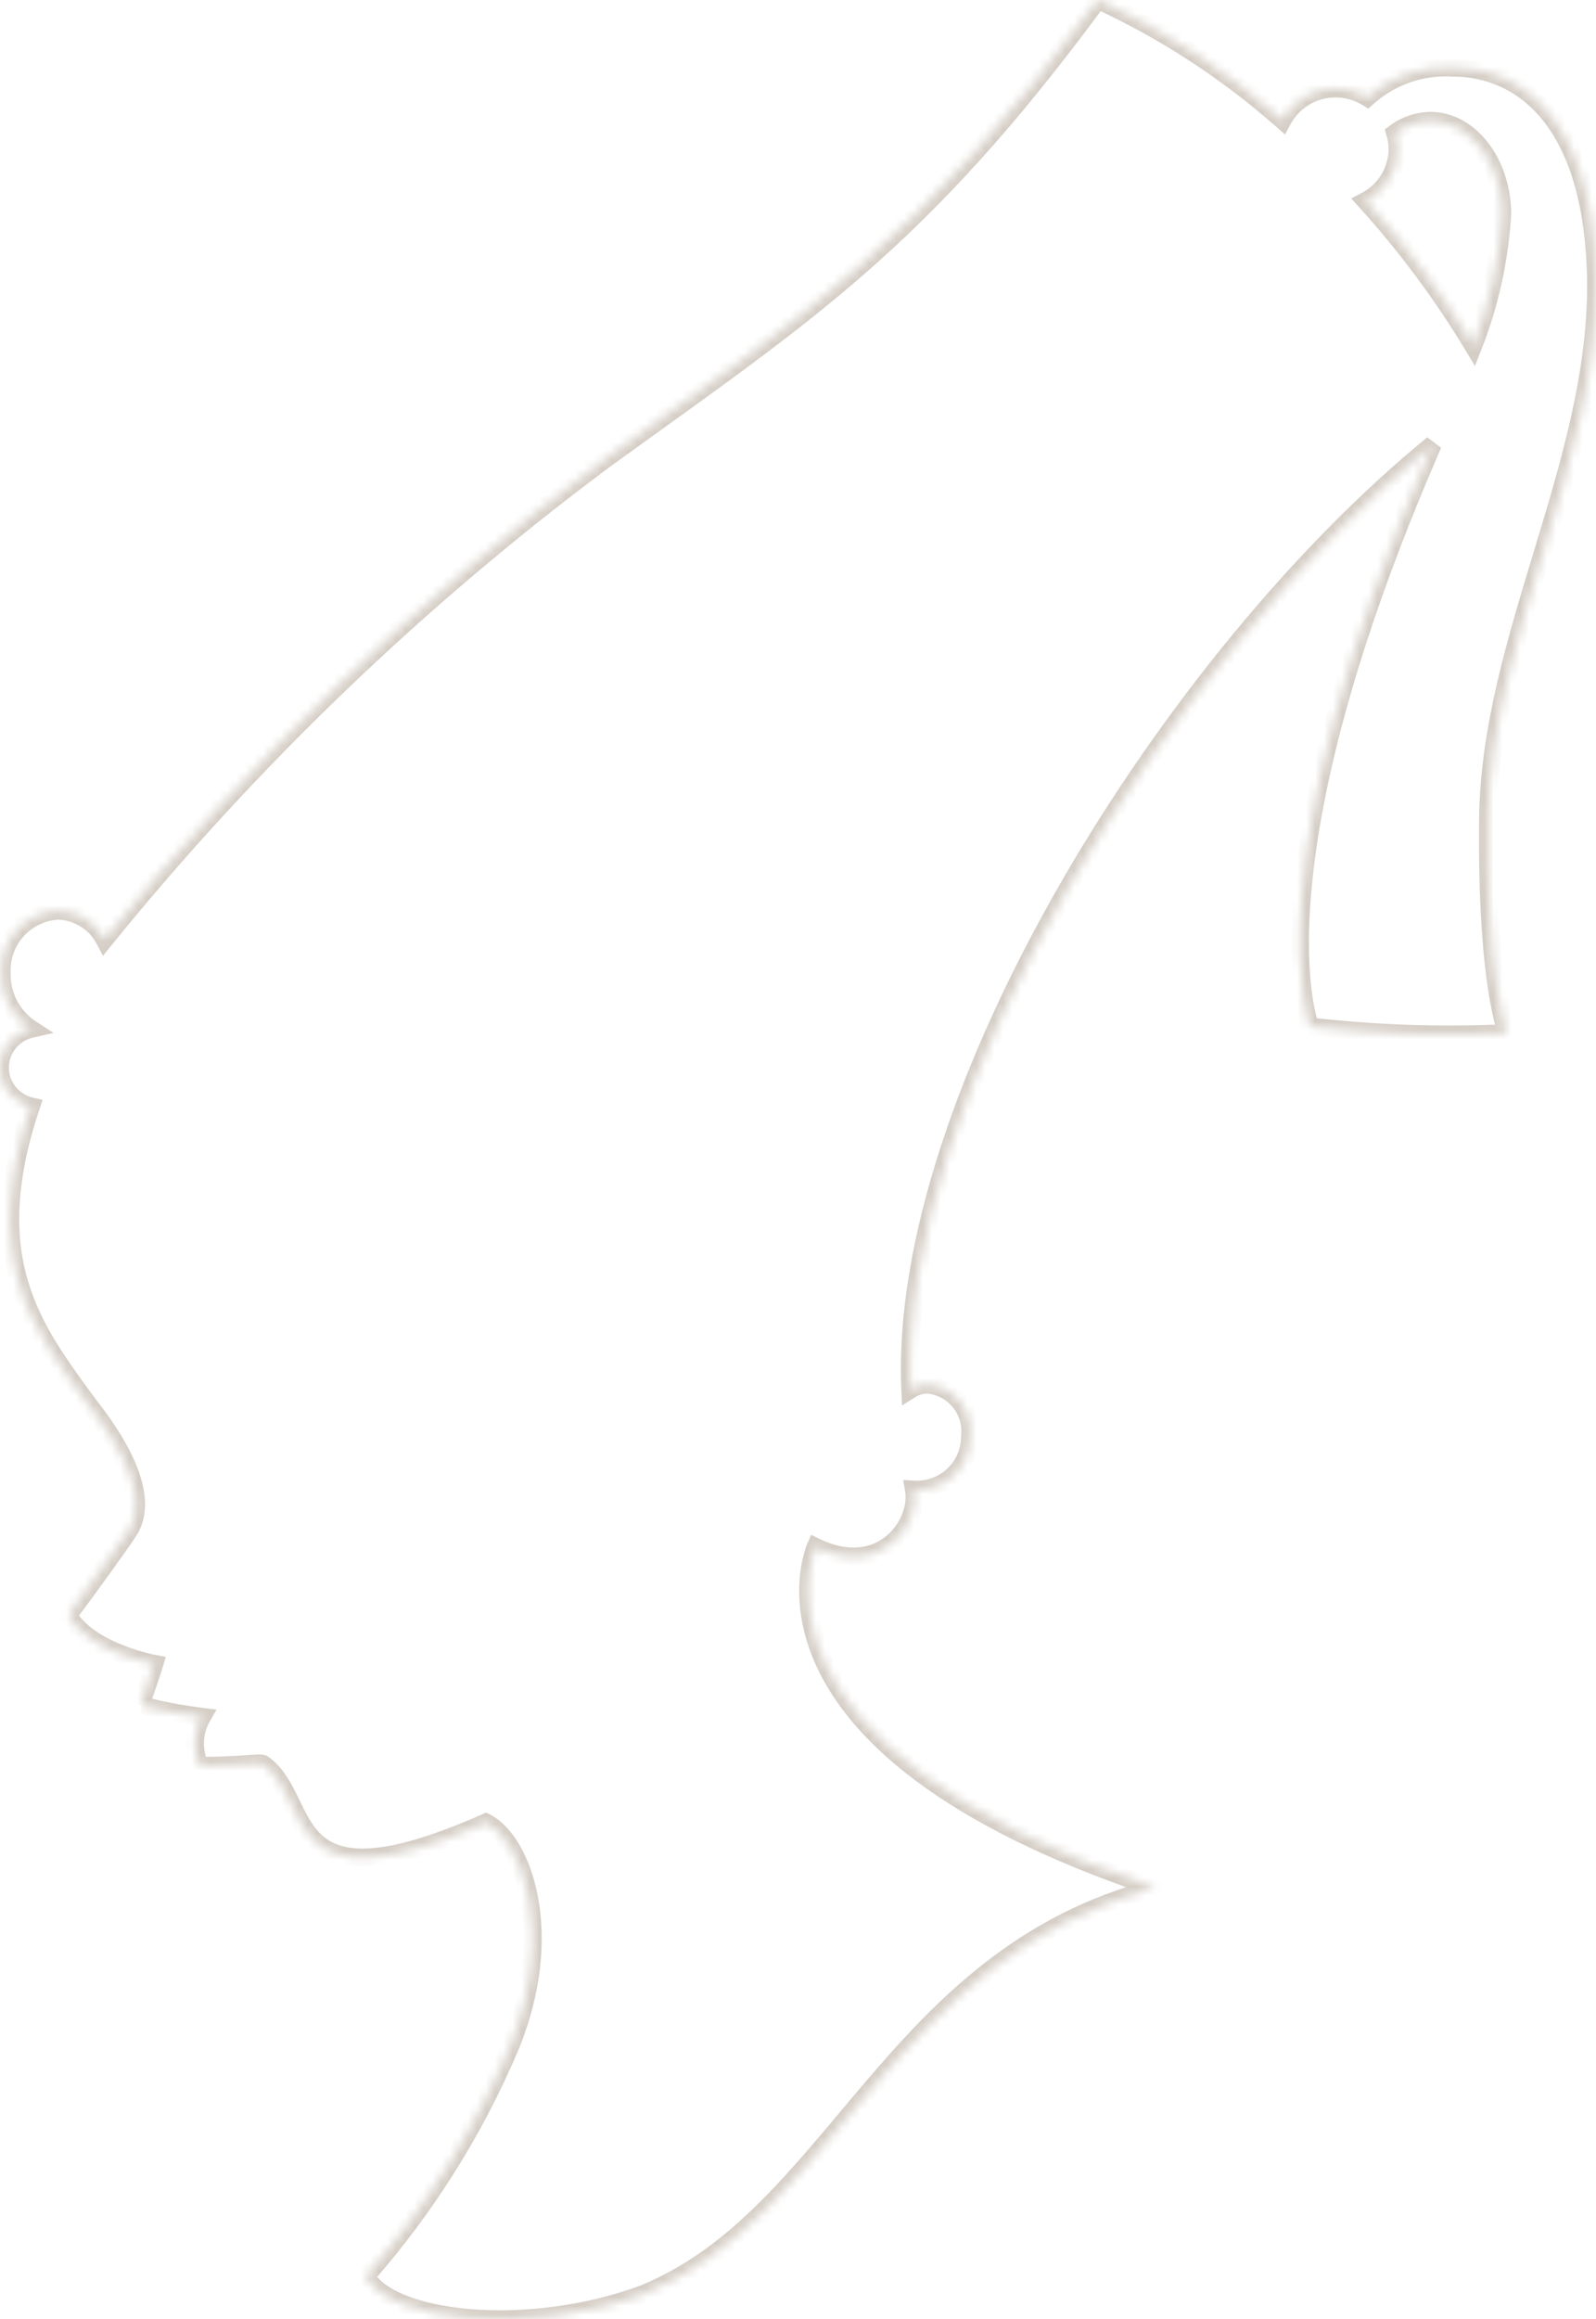 <?xml version="1.0" encoding="UTF-8"?> <svg xmlns="http://www.w3.org/2000/svg" width="179" height="260" viewBox="0 0 179 260" fill="none"><mask id="path-1-inside-1_78_864" fill="white"><path d="M153.157 22.537C154.233 21.98 155.137 21.14 155.769 20.108C156.4 19.076 156.737 17.891 156.742 16.683C156.733 16.077 156.64 15.476 156.466 14.896C157.619 14.031 159.021 13.559 160.464 13.549C164.821 13.549 168.461 18.222 168.488 23.966C168.195 29.044 167.097 34.044 165.235 38.779C161.746 32.988 157.701 27.548 153.157 22.537ZM15.917 191.203C18.141 191.76 20.397 192.182 22.673 192.467C22.194 193.297 21.921 194.229 21.878 195.186C21.835 196.142 22.022 197.095 22.424 197.964C26.754 197.964 29.18 197.552 29.484 197.744C35.247 201.784 31.083 214.647 54.494 204.313C58.547 206.346 62.463 216.598 57.252 229.35C53.272 238.773 47.797 247.496 41.038 255.185C43.795 260.214 59.099 261.973 72.114 257.191C93.733 248.424 99.993 219.319 129.58 211.651C81.6 195.573 91.472 173.421 91.472 173.421C98.834 176.994 103.191 170.865 102.502 166.99C103.311 167.035 104.122 166.915 104.883 166.636C105.644 166.358 106.34 165.928 106.929 165.372C107.518 164.817 107.986 164.147 108.306 163.404C108.626 162.662 108.79 161.862 108.789 161.054C108.869 160.364 108.811 159.664 108.619 158.997C108.426 158.329 108.102 157.706 107.666 157.164C107.23 156.622 106.69 156.172 106.078 155.84C105.467 155.507 104.794 155.299 104.101 155.227C103.389 155.223 102.69 155.424 102.088 155.804C100.627 122.824 131.455 73.656 160.712 49.8C139.976 97.402 146.925 114.964 146.925 115.074C154.246 115.912 161.623 116.16 168.985 115.816C168.626 114.661 166.696 108.697 166.889 91.795C167.11 71.43 179.298 51.806 178.994 31.331C178.691 13.384 170.557 7.585 162.918 7.585C161.18 7.484 159.439 7.728 157.796 8.304C156.153 8.879 154.642 9.775 153.35 10.938C152.28 10.281 151.049 9.93 149.793 9.922C148.568 9.92 147.365 10.252 146.316 10.882C145.266 11.511 144.409 12.415 143.837 13.494C137.629 8.016 130.653 3.47 123.128 0C103.108 27.181 90.562 35.069 67.73 51.587C46.895 67.12 28.082 85.178 11.726 105.344C11.223 104.386 10.472 103.58 9.55 103.01C8.629 102.439 7.571 102.126 6.486 102.101C4.718 102.208 3.064 103.008 1.886 104.326C0.708 105.644 0.101 107.374 0.199 109.137C0.172 110.365 0.458 111.58 1.033 112.667C1.607 113.753 2.449 114.676 3.481 115.348C2.492 115.572 1.609 116.123 0.977 116.912C0.345 117.701 0 118.681 0 119.691C0 120.701 0.345 121.681 0.977 122.47C1.609 123.259 2.492 123.81 3.481 124.033C-2.338 141.348 3.867 149.153 9.905 157.426C16.854 166.248 15.421 170.123 14.428 171.662C13.435 173.201 9.244 178.945 8.334 180.155C7.782 180.897 7.727 181.117 7.893 181.474C10.457 185.267 17.323 186.531 17.323 186.531C17.102 187.3 16.33 189.472 15.751 191.203"></path></mask><path d="M153.157 22.537L152.697 21.648L151.543 22.245L152.416 23.208L153.157 22.537ZM156.742 16.683L157.742 16.686L157.742 16.677L157.741 16.668L156.742 16.683ZM156.466 14.896L155.866 14.096L155.307 14.515L155.508 15.184L156.466 14.896ZM160.464 13.549V12.549L160.457 12.549L160.464 13.549ZM168.488 23.966L169.487 24.023L169.489 23.992L169.488 23.961L168.488 23.966ZM165.235 38.779L164.378 39.295L165.424 41.031L166.165 39.145L165.235 38.779ZM22.673 192.467L23.539 192.967L24.292 191.662L22.797 191.475L22.673 192.467ZM22.424 197.964L21.517 198.384L21.785 198.964H22.424V197.964ZM29.484 197.744L30.058 196.925L30.039 196.912L30.019 196.9L29.484 197.744ZM54.494 204.313L54.943 203.419L54.521 203.208L54.09 203.398L54.494 204.313ZM57.252 229.35L58.173 229.739L58.177 229.729L57.252 229.35ZM41.038 255.185L40.286 254.524L39.824 255.051L40.161 255.665L41.038 255.185ZM72.114 257.191L72.459 258.13L72.475 258.124L72.49 258.118L72.114 257.191ZM129.58 211.651L129.831 212.619L133.093 211.773L129.898 210.703L129.58 211.651ZM91.472 173.421L91.909 172.522L90.979 172.071L90.558 173.014L91.472 173.421ZM102.502 166.99L102.557 165.992L101.296 165.922L101.517 167.165L102.502 166.99ZM108.789 161.054L107.796 160.938L107.789 160.996L107.789 161.055L108.789 161.054ZM104.101 155.227L104.204 154.232L104.155 154.227L104.106 154.227L104.101 155.227ZM102.088 155.804L101.089 155.849L101.165 157.571L102.623 156.649L102.088 155.804ZM160.712 49.8L161.629 50.2L160.08 49.025L160.712 49.8ZM146.925 115.074H145.925V115.966L146.811 116.067L146.925 115.074ZM168.985 115.816L169.032 116.815L170.323 116.754L169.94 115.519L168.985 115.816ZM166.889 91.795L167.889 91.806L167.889 91.806L166.889 91.795ZM178.994 31.331L179.994 31.316L179.994 31.314L178.994 31.331ZM162.918 7.585L162.86 8.584L162.889 8.585H162.918V7.585ZM153.35 10.938L152.827 11.791L153.464 12.182L154.019 11.681L153.35 10.938ZM149.793 9.922L149.799 8.922L149.794 8.922L149.793 9.922ZM143.837 13.494L143.175 14.244L144.126 15.084L144.72 13.963L143.837 13.494ZM123.128 0L123.547 -0.908L122.806 -1.25L122.323 -0.593L123.128 0ZM67.73 51.587L67.144 50.776L67.138 50.781L67.132 50.785L67.73 51.587ZM11.726 105.344L10.84 105.809L11.546 107.154L12.502 105.974L11.726 105.344ZM6.486 102.101L6.509 101.102L6.467 101.101L6.426 101.103L6.486 102.101ZM0.199 109.137L1.199 109.16L1.2 109.121L1.198 109.082L0.199 109.137ZM3.481 115.348L3.701 116.324L6.009 115.803L4.027 114.511L3.481 115.348ZM3.481 124.033L4.428 124.352L4.781 123.302L3.701 123.058L3.481 124.033ZM9.905 157.426L9.098 158.015L9.109 158.03L9.12 158.045L9.905 157.426ZM8.334 180.155L7.535 179.553L7.531 179.558L8.334 180.155ZM7.893 181.474L6.985 181.894L7.019 181.967L7.064 182.034L7.893 181.474ZM17.323 186.531L18.284 186.806L18.588 185.747L17.504 185.547L17.323 186.531ZM153.616 23.425C154.855 22.784 155.894 21.818 156.621 20.63L154.916 19.586C154.379 20.462 153.612 21.175 152.697 21.648L153.616 23.425ZM156.621 20.63C157.349 19.442 157.736 18.078 157.742 16.686L155.742 16.679C155.738 17.704 155.452 18.71 154.916 19.586L156.621 20.63ZM157.741 16.668C157.732 15.97 157.625 15.277 157.423 14.608L155.508 15.184C155.656 15.675 155.734 16.184 155.742 16.697L157.741 16.668ZM157.066 15.696C158.048 14.96 159.241 14.558 160.471 14.549L160.457 12.549C158.8 12.561 157.191 13.103 155.866 14.096L157.066 15.696ZM160.464 14.549C162.264 14.549 163.993 15.514 165.309 17.215C166.623 18.915 167.476 21.302 167.488 23.971L169.488 23.961C169.474 20.885 168.493 18.064 166.891 15.992C165.29 13.921 163.021 12.549 160.464 12.549V14.549ZM167.49 23.908C167.203 28.88 166.128 33.776 164.304 38.413L166.165 39.145C168.066 34.311 169.187 29.207 169.487 24.023L167.49 23.908ZM166.091 38.263C162.569 32.416 158.485 26.924 153.898 21.865L152.416 23.208C156.917 28.172 160.923 33.559 164.378 39.295L166.091 38.263ZM15.674 192.173C17.937 192.74 20.233 193.17 22.548 193.46L22.797 191.475C20.561 191.195 18.345 190.78 16.16 190.233L15.674 192.173ZM21.807 191.967C21.248 192.936 20.93 194.024 20.879 195.14L22.877 195.231C22.913 194.435 23.14 193.658 23.539 192.967L21.807 191.967ZM20.879 195.14C20.829 196.257 21.047 197.369 21.517 198.384L23.332 197.544C22.997 196.82 22.841 196.027 22.877 195.231L20.879 195.14ZM22.424 198.964C24.622 198.964 26.336 198.859 27.53 198.78C28.136 198.739 28.579 198.708 28.896 198.697C29.055 198.691 29.151 198.692 29.202 198.696C29.228 198.698 29.221 198.699 29.194 198.693C29.179 198.69 29.074 198.669 28.948 198.589L30.019 196.9C29.855 196.796 29.695 196.755 29.61 196.737C29.512 196.716 29.418 196.706 29.339 196.701C29.183 196.69 29.006 196.692 28.827 196.698C28.468 196.71 27.977 196.746 27.397 196.784C26.22 196.863 24.556 196.964 22.424 196.964V198.964ZM28.91 198.563C30.112 199.406 30.836 200.734 31.632 202.366C32.388 203.918 33.22 205.781 34.689 207.15C36.228 208.585 38.368 209.41 41.581 209.212C44.747 209.017 49.004 207.829 54.898 205.228L54.09 203.398C48.279 205.963 44.276 207.042 41.459 207.216C38.688 207.387 37.12 206.682 36.053 205.687C34.916 204.627 34.245 203.163 33.43 201.49C32.653 199.897 31.737 198.103 30.058 196.925L28.91 198.563ZM54.046 205.207C54.831 205.601 55.711 206.453 56.507 207.799C57.296 209.132 57.966 210.89 58.365 212.998C59.161 217.209 58.863 222.764 56.326 228.972L58.177 229.729C60.852 223.184 61.202 217.237 60.33 212.626C59.894 210.323 59.151 208.34 58.228 206.78C57.313 205.234 56.184 204.042 54.943 203.419L54.046 205.207ZM56.33 228.961C52.393 238.285 46.975 246.916 40.286 254.524L41.788 255.845C48.619 248.075 54.151 239.261 58.173 229.739L56.33 228.961ZM40.161 255.665C41.015 257.224 42.747 258.391 44.86 259.223C47.002 260.066 49.682 260.623 52.648 260.864C58.581 261.346 65.807 260.574 72.459 258.13L71.769 256.252C65.406 258.59 58.472 259.33 52.81 258.871C49.979 258.641 47.503 258.114 45.593 257.362C43.653 256.599 42.438 255.66 41.914 254.704L40.161 255.665ZM72.49 258.118C83.584 253.619 90.738 243.89 98.62 234.658C106.558 225.359 115.35 216.372 129.831 212.619L129.329 210.683C114.223 214.598 105.091 223.997 97.098 233.359C89.049 242.789 82.263 251.996 71.739 256.264L72.49 258.118ZM129.898 210.703C106.034 202.706 96.805 193.279 93.439 186.083C91.756 182.483 91.512 179.387 91.676 177.209C91.759 176.118 91.944 175.254 92.105 174.671C92.186 174.38 92.26 174.159 92.312 174.016C92.338 173.945 92.359 173.893 92.372 173.861C92.378 173.846 92.382 173.835 92.385 173.829C92.386 173.826 92.387 173.825 92.387 173.825C92.387 173.825 92.387 173.825 92.386 173.826C92.386 173.826 92.386 173.827 92.386 173.827C92.386 173.827 92.385 173.828 91.472 173.421C90.558 173.014 90.558 173.015 90.558 173.016C90.557 173.017 90.557 173.018 90.556 173.019C90.555 173.021 90.555 173.023 90.553 173.026C90.551 173.031 90.548 173.037 90.545 173.045C90.538 173.061 90.529 173.083 90.519 173.109C90.497 173.162 90.468 173.237 90.433 173.331C90.364 173.521 90.273 173.792 90.178 174.138C89.986 174.829 89.775 175.822 89.682 177.058C89.495 179.537 89.782 182.983 91.628 186.93C95.322 194.83 105.146 204.518 129.263 212.599L129.898 210.703ZM91.035 174.321C95.032 176.26 98.385 175.613 100.639 173.773C102.811 172 103.902 169.149 103.486 166.815L101.517 167.165C101.791 168.707 101.049 170.857 99.374 172.224C97.781 173.524 95.274 174.155 91.909 172.522L91.035 174.321ZM102.446 167.989C103.391 168.041 104.337 167.9 105.226 167.576L104.54 165.697C103.906 165.929 103.231 166.029 102.557 165.992L102.446 167.989ZM105.226 167.576C106.115 167.251 106.928 166.749 107.616 166.099L106.243 164.645C105.753 165.108 105.173 165.466 104.54 165.697L105.226 167.576ZM107.616 166.099C108.303 165.45 108.851 164.668 109.224 163.8L107.388 163.009C107.122 163.626 106.732 164.183 106.243 164.645L107.616 166.099ZM109.224 163.8C109.598 162.932 109.79 161.997 109.789 161.052L107.789 161.055C107.79 161.727 107.653 162.391 107.388 163.009L109.224 163.8ZM109.782 161.169C109.878 160.347 109.809 159.515 109.579 158.719L107.658 159.274C107.814 159.814 107.861 160.38 107.796 160.938L109.782 161.169ZM109.579 158.719C109.35 157.924 108.964 157.183 108.445 156.538L106.887 157.791C107.24 158.23 107.502 158.734 107.658 159.274L109.579 158.719ZM108.445 156.538C107.926 155.892 107.284 155.357 106.556 154.961L105.601 156.718C106.097 156.988 106.534 157.352 106.887 157.791L108.445 156.538ZM106.556 154.961C105.828 154.565 105.029 154.318 104.204 154.232L103.998 156.222C104.56 156.28 105.105 156.449 105.601 156.718L106.556 154.961ZM104.106 154.227C103.203 154.223 102.317 154.476 101.554 154.959L102.623 156.649C103.063 156.371 103.574 156.224 104.096 156.227L104.106 154.227ZM103.087 155.76C102.369 139.552 109.601 119.215 120.747 99.88C131.879 80.569 146.826 62.413 161.344 50.575L160.08 49.025C145.342 61.043 130.246 79.399 119.015 98.881C107.798 118.339 100.346 139.076 101.089 155.849L103.087 155.76ZM159.796 49.401C149.394 73.278 145.912 89.677 145.046 100.164C144.613 105.409 144.834 109.175 145.172 111.657C145.341 112.898 145.539 113.817 145.698 114.438C145.778 114.748 145.847 114.983 145.898 115.144C145.923 115.225 145.943 115.286 145.956 115.325C145.959 115.335 145.962 115.343 145.964 115.349C145.965 115.352 145.965 115.354 145.966 115.356C145.967 115.357 145.967 115.358 145.967 115.358C145.967 115.358 145.966 115.357 145.966 115.357C145.966 115.356 145.965 115.354 145.965 115.353C145.964 115.35 145.963 115.344 145.96 115.335C145.958 115.329 145.953 115.31 145.948 115.285C145.947 115.283 145.925 115.191 145.925 115.074H147.925C147.925 114.955 147.902 114.862 147.902 114.858C147.896 114.831 147.89 114.81 147.887 114.8C147.881 114.779 147.876 114.761 147.873 114.753C147.868 114.736 147.86 114.714 147.855 114.698C147.843 114.662 147.827 114.612 147.806 114.546C147.765 114.415 147.706 114.215 147.636 113.942C147.496 113.395 147.313 112.552 147.154 111.387C146.837 109.058 146.617 105.438 147.039 100.329C147.883 90.107 151.294 73.924 161.629 50.2L159.796 49.401ZM146.811 116.067C154.186 116.911 161.617 117.161 169.032 116.815L168.938 114.817C161.63 115.159 154.307 114.912 147.039 114.08L146.811 116.067ZM169.94 115.519C169.617 114.479 167.697 108.62 167.889 91.806L165.889 91.784C165.695 108.774 167.636 114.844 168.03 116.112L169.94 115.519ZM167.889 91.806C167.997 81.793 171.048 71.939 174.095 61.895C177.125 51.907 180.149 41.735 179.994 31.316L177.995 31.346C178.144 41.403 175.225 51.281 172.181 61.314C169.155 71.292 166.001 81.432 165.889 91.784L167.889 91.806ZM179.994 31.314C179.84 22.206 177.698 16.021 174.48 12.095C171.245 8.146 167.005 6.585 162.918 6.585V8.585C166.47 8.585 170.117 9.925 172.933 13.362C175.769 16.822 177.845 22.51 177.995 31.348L179.994 31.314ZM162.977 6.587C161.106 6.478 159.233 6.74 157.465 7.36L158.127 9.247C159.645 8.715 161.254 8.49 162.86 8.584L162.977 6.587ZM157.465 7.36C155.698 7.979 154.071 8.943 152.681 10.195L154.019 11.681C155.212 10.607 156.609 9.779 158.127 9.247L157.465 7.36ZM153.873 10.086C152.647 9.334 151.238 8.931 149.799 8.922L149.786 10.921C150.861 10.928 151.912 11.229 152.827 11.791L153.873 10.086ZM149.794 8.922C148.387 8.92 147.007 9.301 145.801 10.024L146.83 11.739C147.724 11.203 148.748 10.92 149.792 10.922L149.794 8.922ZM145.801 10.024C144.596 10.748 143.611 11.785 142.953 13.026L144.72 13.963C145.207 13.044 145.936 12.276 146.83 11.739L145.801 10.024ZM144.498 12.745C138.218 7.202 131.16 2.603 123.547 -0.908L122.709 0.908C130.146 4.337 137.04 8.83 143.175 14.244L144.498 12.745ZM122.323 -0.593C102.404 26.451 89.973 34.261 67.144 50.776L68.316 52.397C91.15 35.877 103.813 27.912 123.933 0.593L122.323 -0.593ZM67.132 50.785C46.231 66.367 27.358 84.483 10.949 104.715L12.502 105.974C28.807 85.872 47.56 67.872 68.328 52.388L67.132 50.785ZM12.611 104.88C12.025 103.763 11.15 102.824 10.076 102.16L9.024 103.86C9.794 104.337 10.421 105.01 10.84 105.809L12.611 104.88ZM10.076 102.16C9.003 101.495 7.771 101.13 6.509 101.102L6.464 103.101C7.37 103.121 8.254 103.384 9.024 103.86L10.076 102.16ZM6.426 101.103C4.395 101.225 2.494 102.144 1.14 103.66L2.631 104.992C3.633 103.871 5.041 103.19 6.546 103.1L6.426 101.103ZM1.14 103.66C-0.214 105.175 -0.912 107.165 -0.799 109.193L1.198 109.082C1.114 107.584 1.63 106.114 2.631 104.992L1.14 103.66ZM-0.801 109.115C-0.832 110.513 -0.505 111.896 0.148 113.134L1.917 112.199C1.422 111.263 1.175 110.217 1.199 109.16L-0.801 109.115ZM0.148 113.134C0.802 114.371 1.761 115.421 2.935 116.186L4.027 114.511C3.137 113.931 2.411 113.136 1.917 112.199L0.148 113.134ZM3.26 114.373C2.052 114.646 0.971 115.32 0.197 116.286L1.757 117.537C2.248 116.925 2.933 116.497 3.701 116.324L3.26 114.373ZM0.197 116.286C-0.578 117.253 -1 118.453 -1 119.691H1C1 118.909 1.267 118.149 1.757 117.537L0.197 116.286ZM-1 119.691C-1 120.929 -0.578 122.129 0.197 123.095L1.757 121.844C1.267 121.233 1 120.473 1 119.691H-1ZM0.197 123.095C0.971 124.061 2.052 124.736 3.26 125.009L3.701 123.058C2.933 122.885 2.248 122.456 1.757 121.844L0.197 123.095ZM2.533 123.715C-0.429 132.529 -0.361 139.026 1.291 144.413C2.928 149.755 6.104 153.914 9.098 158.015L10.713 156.836C7.668 152.665 4.723 148.785 3.203 143.827C1.697 138.915 1.572 132.852 4.428 124.352L2.533 123.715ZM9.12 158.045C12.54 162.387 13.812 165.407 14.159 167.443C14.497 169.427 13.968 170.53 13.587 171.12L15.268 172.204C15.88 171.255 16.564 169.651 16.131 167.107C15.706 164.615 14.22 161.287 10.691 156.807L9.12 158.045ZM13.587 171.12C12.617 172.625 8.447 178.342 7.535 179.553L9.133 180.756C10.041 179.549 14.253 173.778 15.268 172.204L13.587 171.12ZM7.531 179.558C7.264 179.917 7.012 180.281 6.893 180.652C6.823 180.867 6.793 181.095 6.821 181.336C6.847 181.565 6.92 181.754 6.985 181.894L8.8 181.054C8.782 181.015 8.8 181.043 8.808 181.107C8.816 181.183 8.803 181.243 8.796 181.265C8.793 181.275 8.802 181.242 8.861 181.147C8.919 181.053 9.005 180.928 9.136 180.751L7.531 179.558ZM7.064 182.034C8.525 184.194 11.127 185.55 13.208 186.357C14.271 186.769 15.248 187.057 15.959 187.242C16.315 187.334 16.606 187.402 16.81 187.446C16.913 187.468 16.993 187.485 17.049 187.496C17.077 187.502 17.099 187.506 17.115 187.509C17.123 187.511 17.129 187.512 17.133 187.513C17.136 187.513 17.138 187.513 17.139 187.514C17.14 187.514 17.14 187.514 17.141 187.514C17.141 187.514 17.141 187.514 17.142 187.514C17.142 187.514 17.142 187.514 17.323 186.531C17.504 185.547 17.504 185.547 17.505 185.547C17.505 185.547 17.505 185.547 17.505 185.547C17.505 185.548 17.505 185.548 17.505 185.547C17.505 185.547 17.504 185.547 17.503 185.547C17.501 185.547 17.497 185.546 17.492 185.545C17.481 185.543 17.464 185.54 17.442 185.535C17.396 185.526 17.326 185.512 17.236 185.492C17.055 185.453 16.79 185.391 16.462 185.306C15.805 185.136 14.905 184.87 13.931 184.492C11.938 183.719 9.825 182.546 8.721 180.914L7.064 182.034ZM16.362 186.255C16.149 186.998 15.398 189.107 14.803 190.886L16.7 191.52C17.263 189.836 18.056 187.602 18.284 186.806L16.362 186.255Z" fill="#D5CEC6" mask="url(#path-1-inside-1_78_864)"></path></svg> 